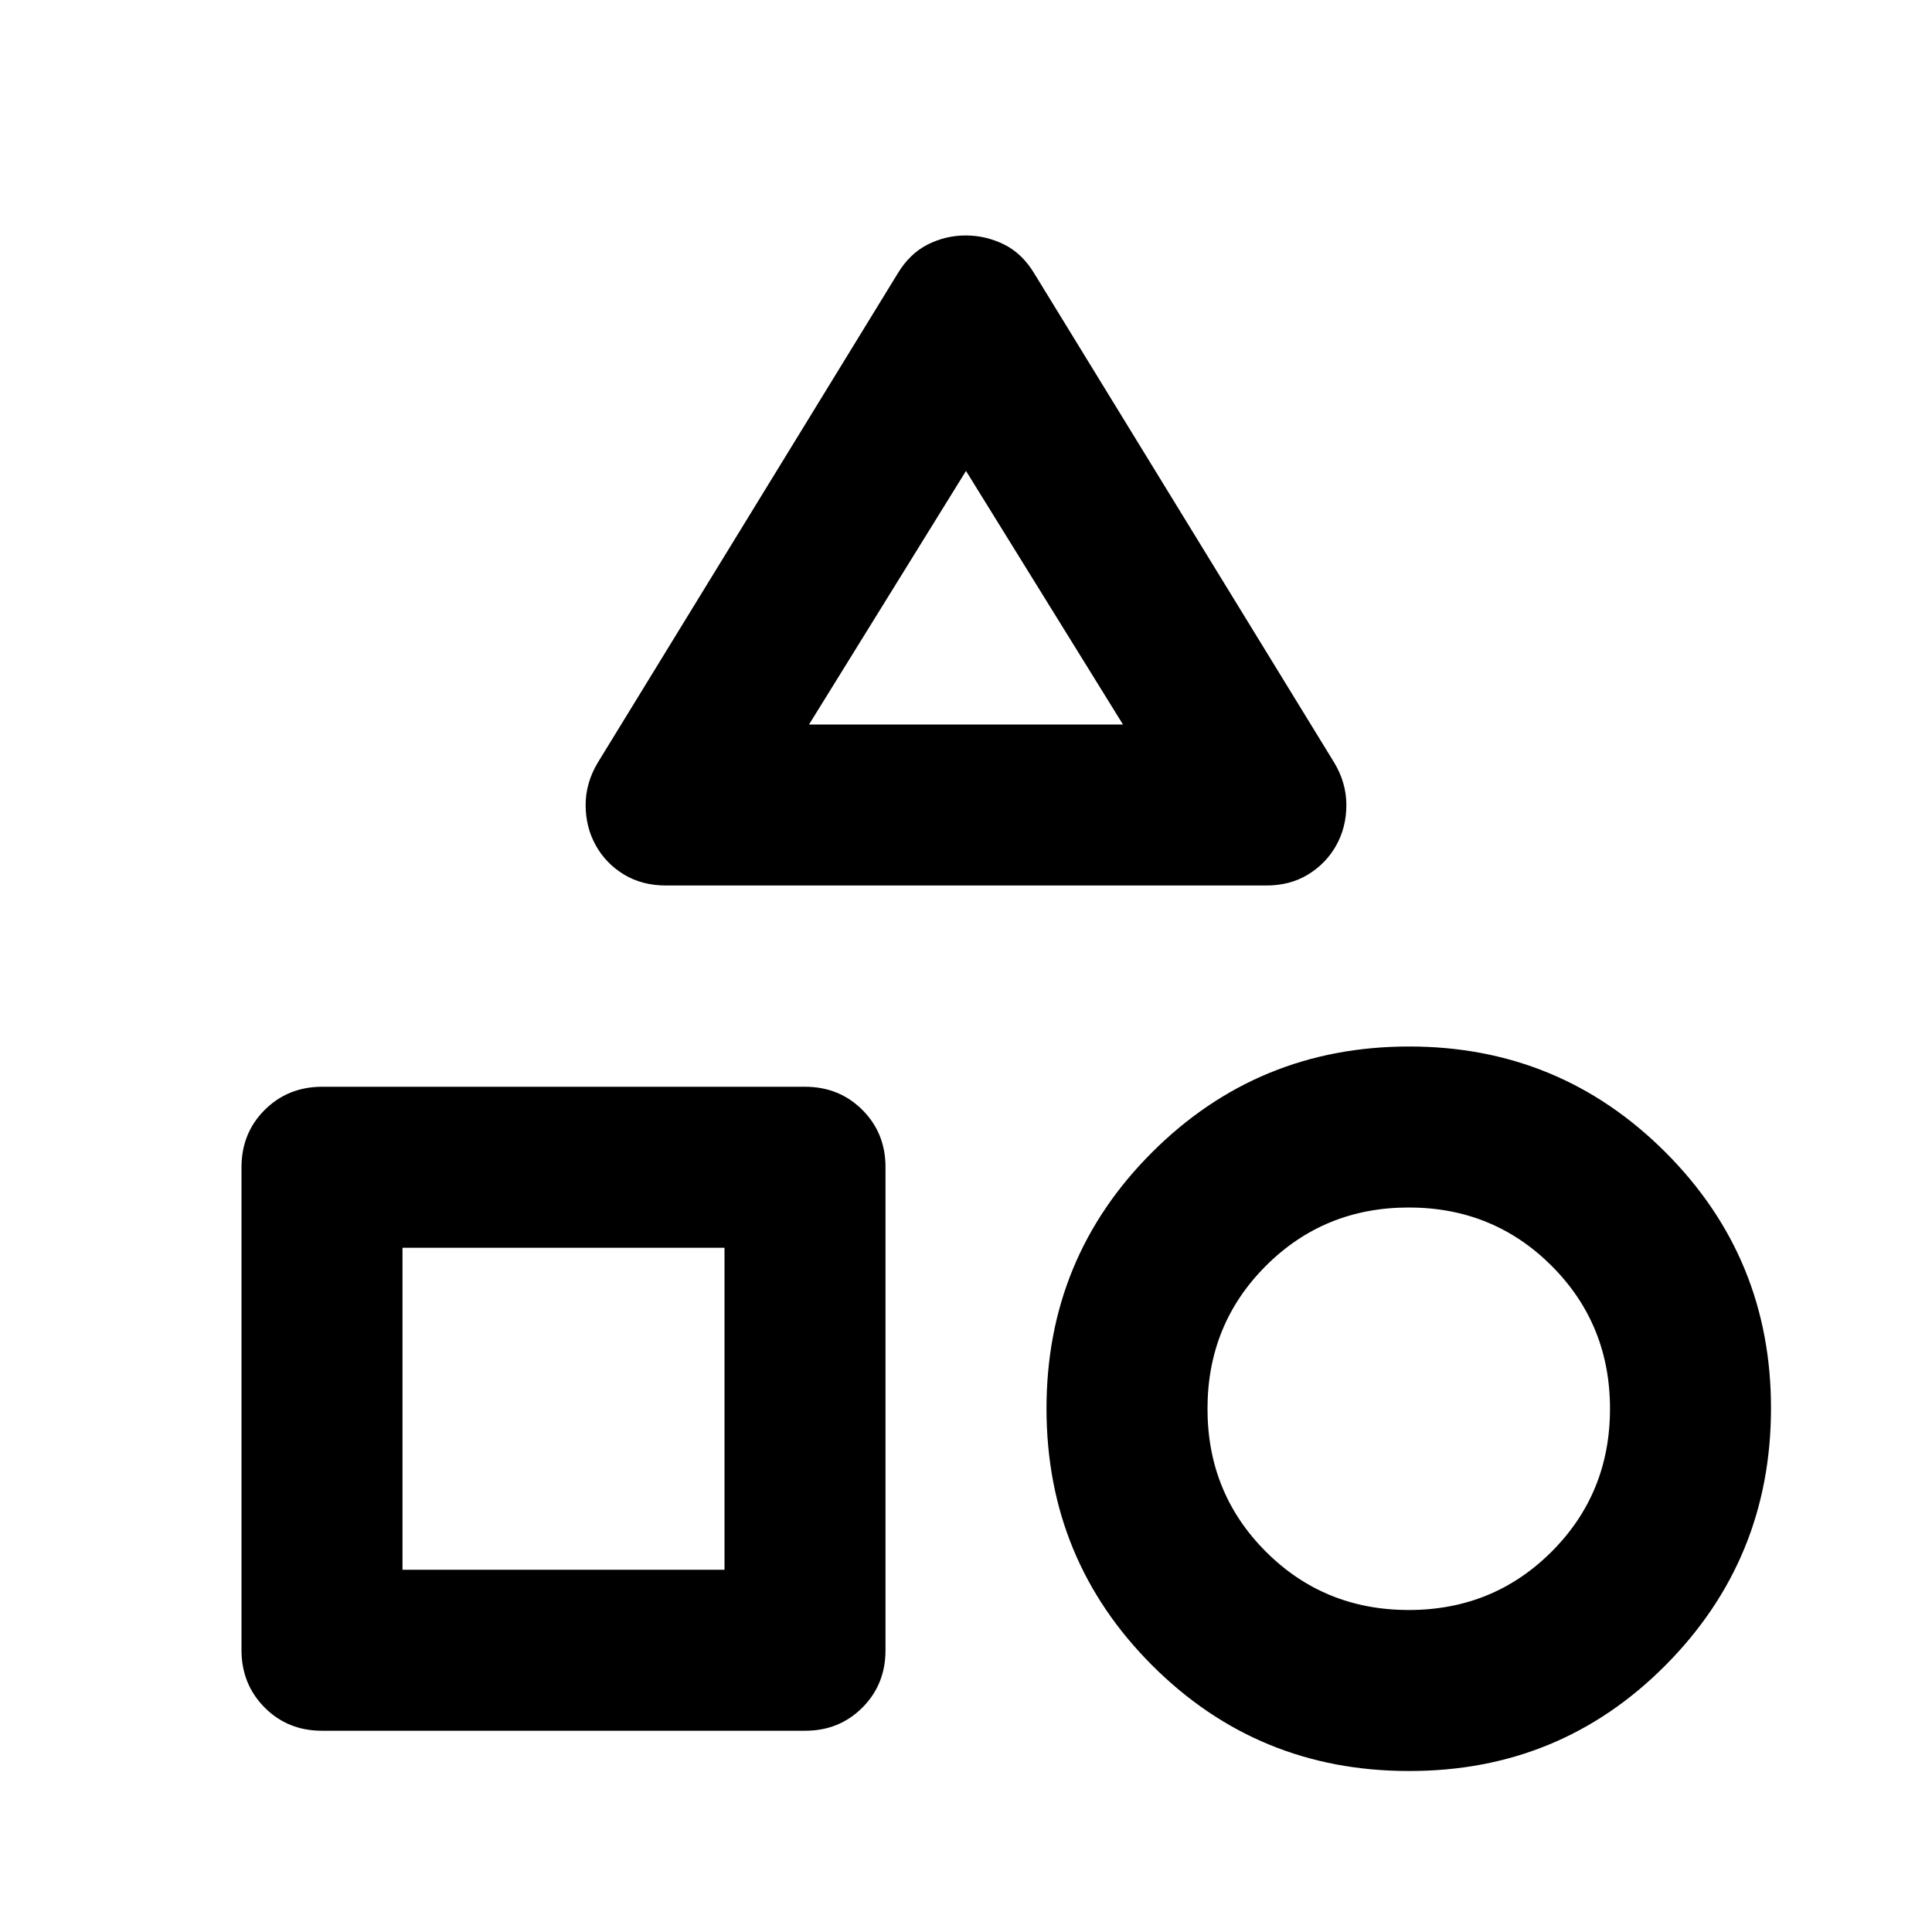 <?xml version="1.0" encoding="utf-8"?>
<!-- Generator: www.svgicons.com -->
<svg xmlns="http://www.w3.org/2000/svg" width="800" height="800" viewBox="0 0 24 24">
<path fill="currentColor" d="M7.425 9.475L11.15 3.4q.15-.25.375-.363T12 2.925t.475.113t.375.362l3.725 6.075q.15.25.15.525t-.125.5t-.35.363t-.525.137h-7.45q-.3 0-.525-.137T7.4 10.5t-.125-.5t.15-.525M17.5 22q-1.875 0-3.187-1.312T13 17.5t1.313-3.187T17.5 13t3.188 1.313T22 17.5t-1.312 3.188T17.5 22M3 20.5v-6q0-.425.288-.712T4 13.5h6q.425 0 .713.288T11 14.5v6q0 .425-.288.713T10 21.5H4q-.425 0-.712-.288T3 20.5m14.5-.5q1.05 0 1.775-.725T20 17.5t-.725-1.775T17.5 15t-1.775.725T15 17.5t.725 1.775T17.5 20M5 19.5h4v-4H5zM10.05 9h3.9L12 5.85zm7.45 8.5"/>
</svg>